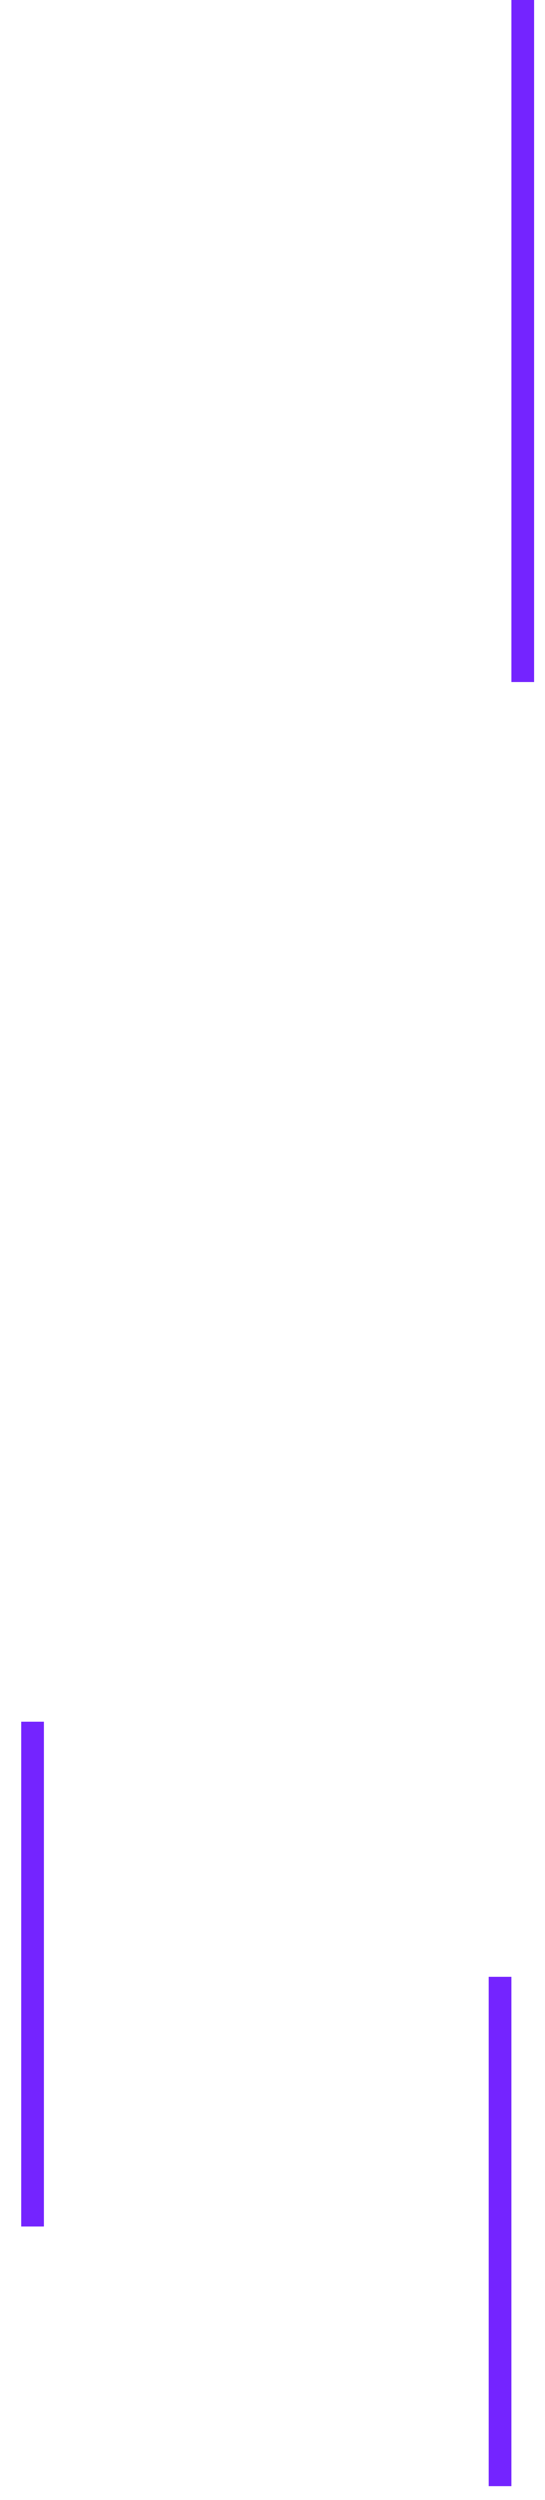 <?xml version="1.0" encoding="UTF-8"?> <svg xmlns="http://www.w3.org/2000/svg" width="24" height="110" viewBox="0 0 24 110" fill="none"> <path d="M1.434 97.963V75.753" stroke="#7424FF" stroke-miterlimit="10" stroke-linejoin="bevel"></path> <path d="M22.02 109.388L22.02 86.977" stroke="#7424FF" stroke-miterlimit="10" stroke-linejoin="bevel"></path> <path d="M23.02 30.009L23.02 0" stroke="#7424FF" stroke-miterlimit="10" stroke-linejoin="bevel"></path> </svg> 